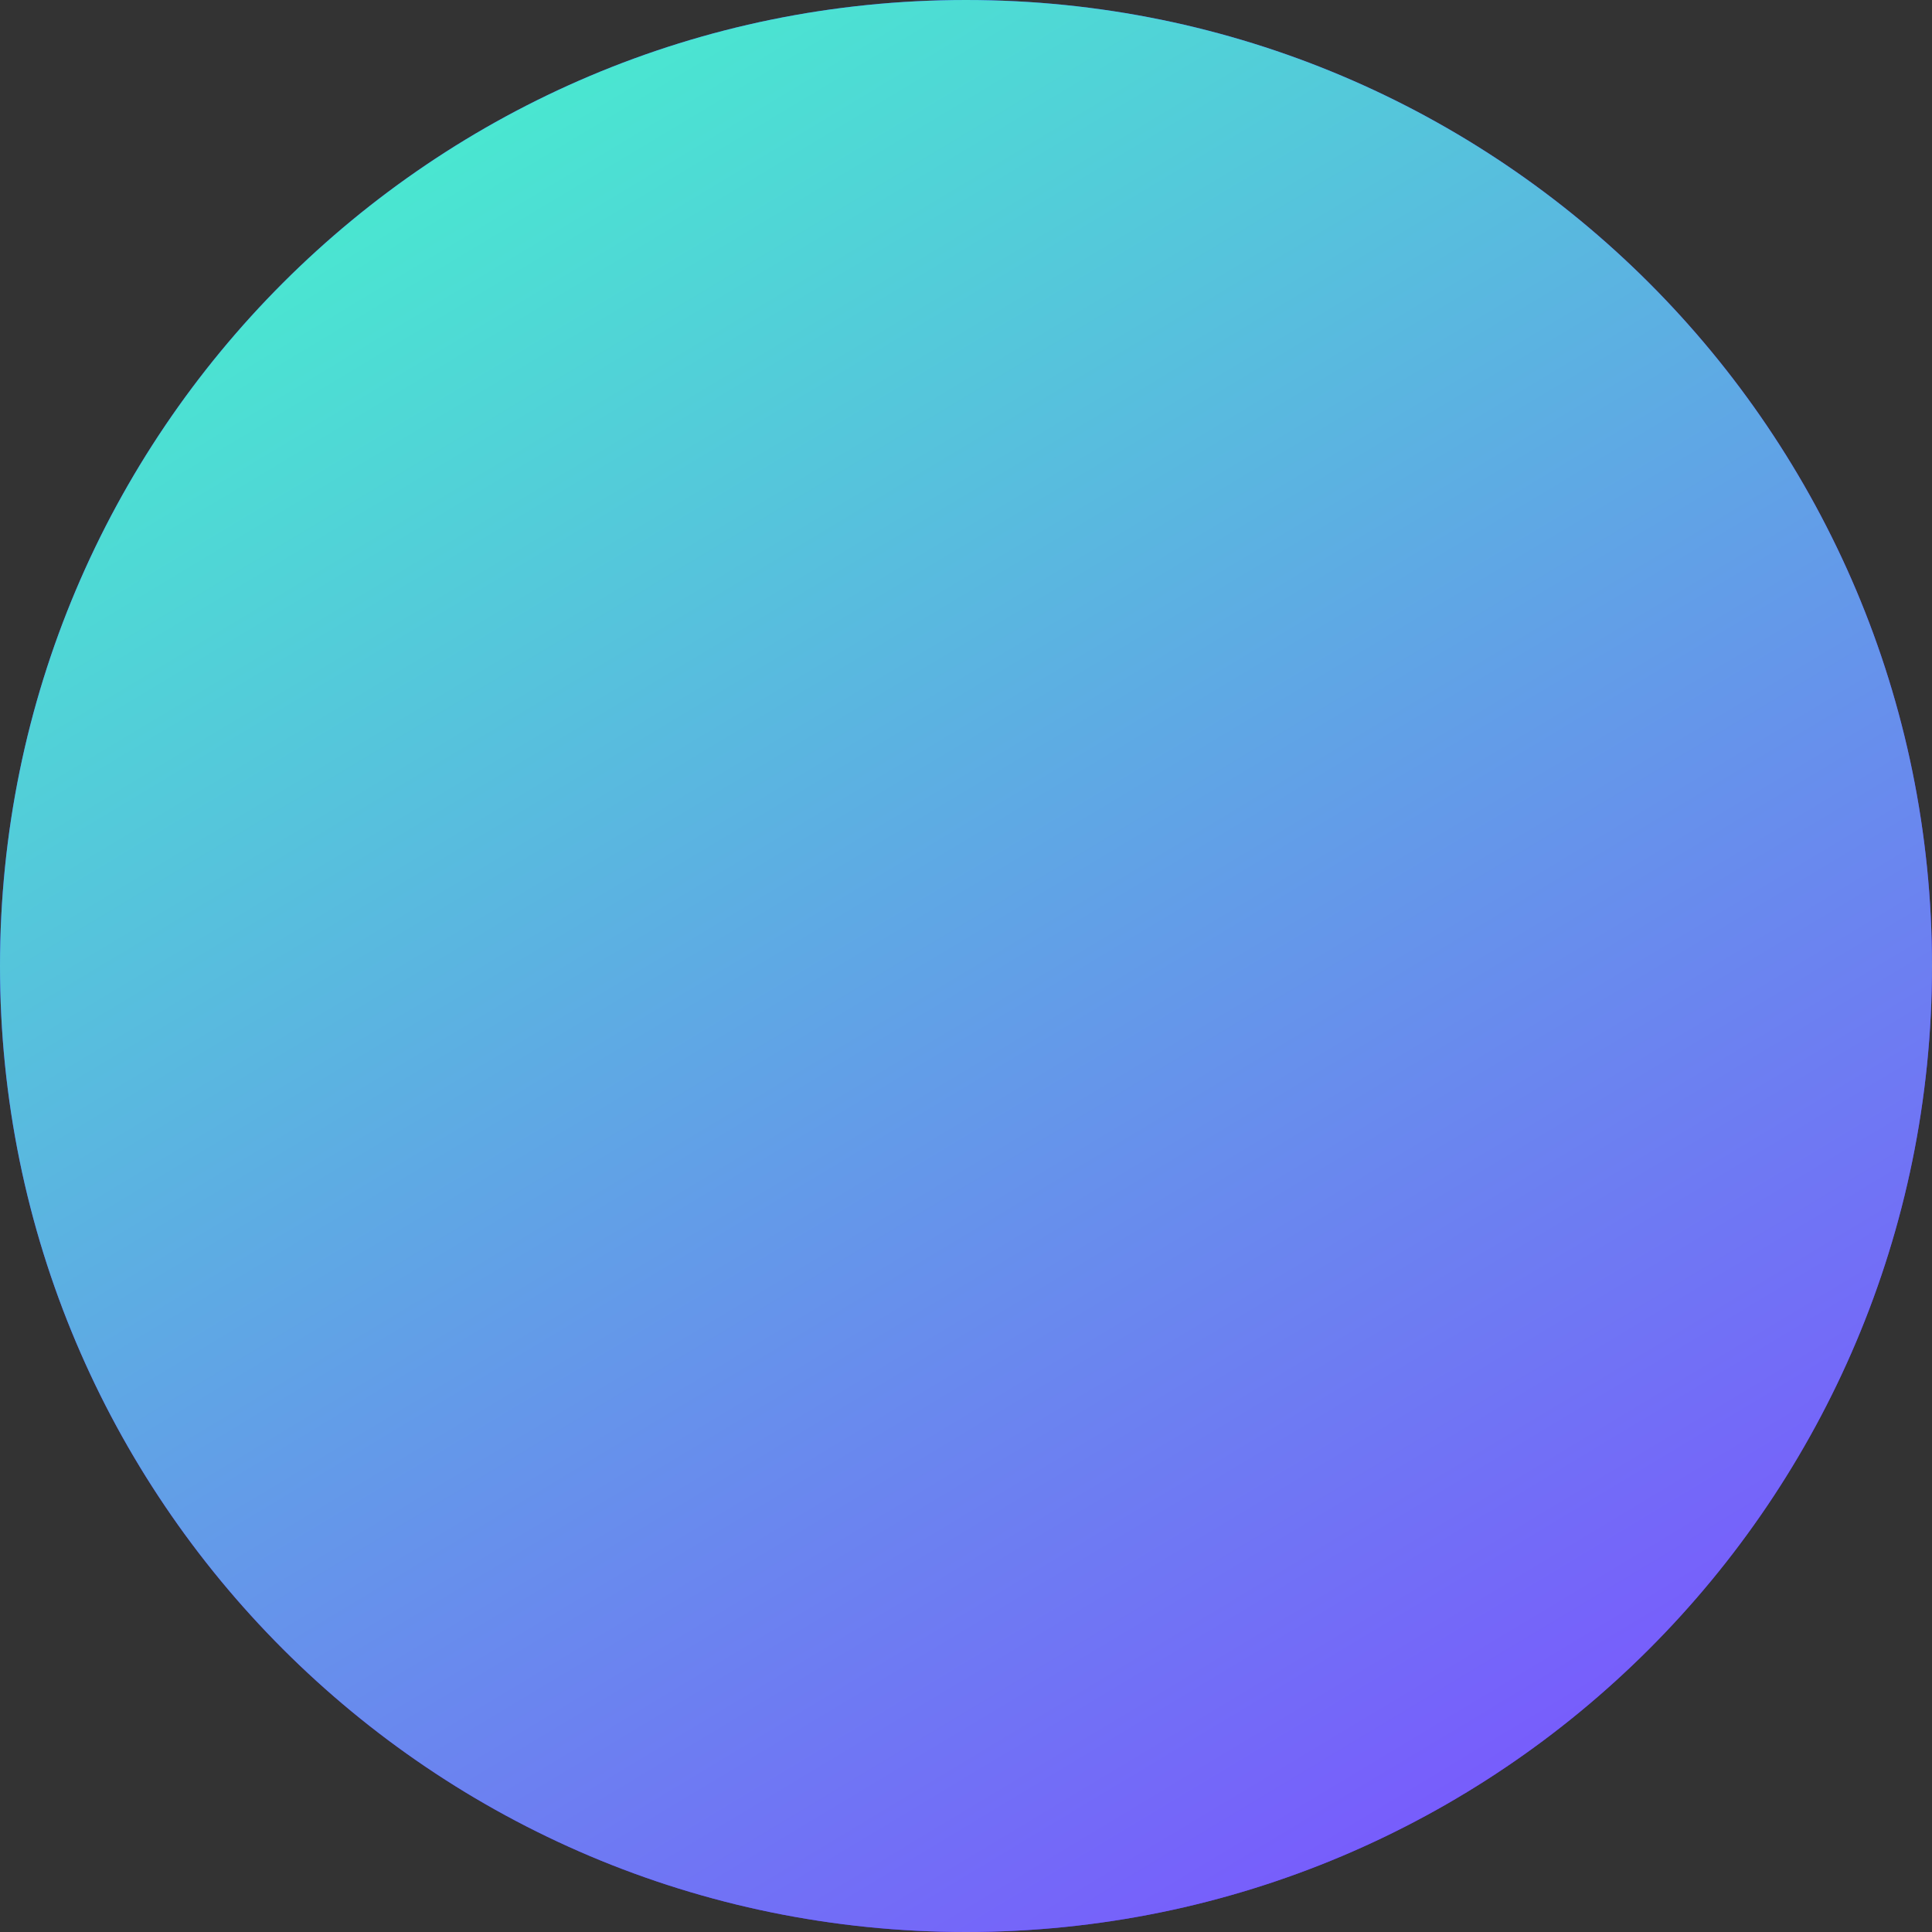 <?xml version="1.0" encoding="UTF-8"?> <svg xmlns="http://www.w3.org/2000/svg" width="32" height="32" viewBox="0 0 32 32" fill="none"><rect x="0" y="0" width="32" height="32" fill="#333333" stroke="none"/><path d="M25.255 6.227H6.66V23.438H25.255V6.227Z" fill="white"></path><path d="M16 32C7.163 32 0 24.837 0 16C0 7.163 7.163 0 16 0C24.837 0 32 7.163 32 16C32 24.837 24.837 32 16 32Z" fill="url(#paint0_linear_797_65)"></path><path d="M16 32C7.163 32 0 24.837 0 16C0 7.163 7.163 0 16 0C24.837 0 32 7.163 32 16C32 24.837 24.837 32 16 32Z" fill="url(#paint1_linear_797_65)"></path><defs><linearGradient id="paint0_linear_797_65" x1="2.42852e-05" y1="3200" x2="32" y2="-8.4891e-05" gradientUnits="userSpaceOnUse"><stop stop-color="#C926FF"></stop><stop offset="1" stop-color="#4A26FF"></stop></linearGradient><linearGradient id="paint1_linear_797_65" x1="0.18" y1="1.2126e-07" x2="22.733" y2="37.507" gradientUnits="userSpaceOnUse"><stop offset="0.136" stop-color="#4AE6D1"></stop><stop offset="0.904" stop-color="#7A56FE"></stop></linearGradient></defs></svg> 
